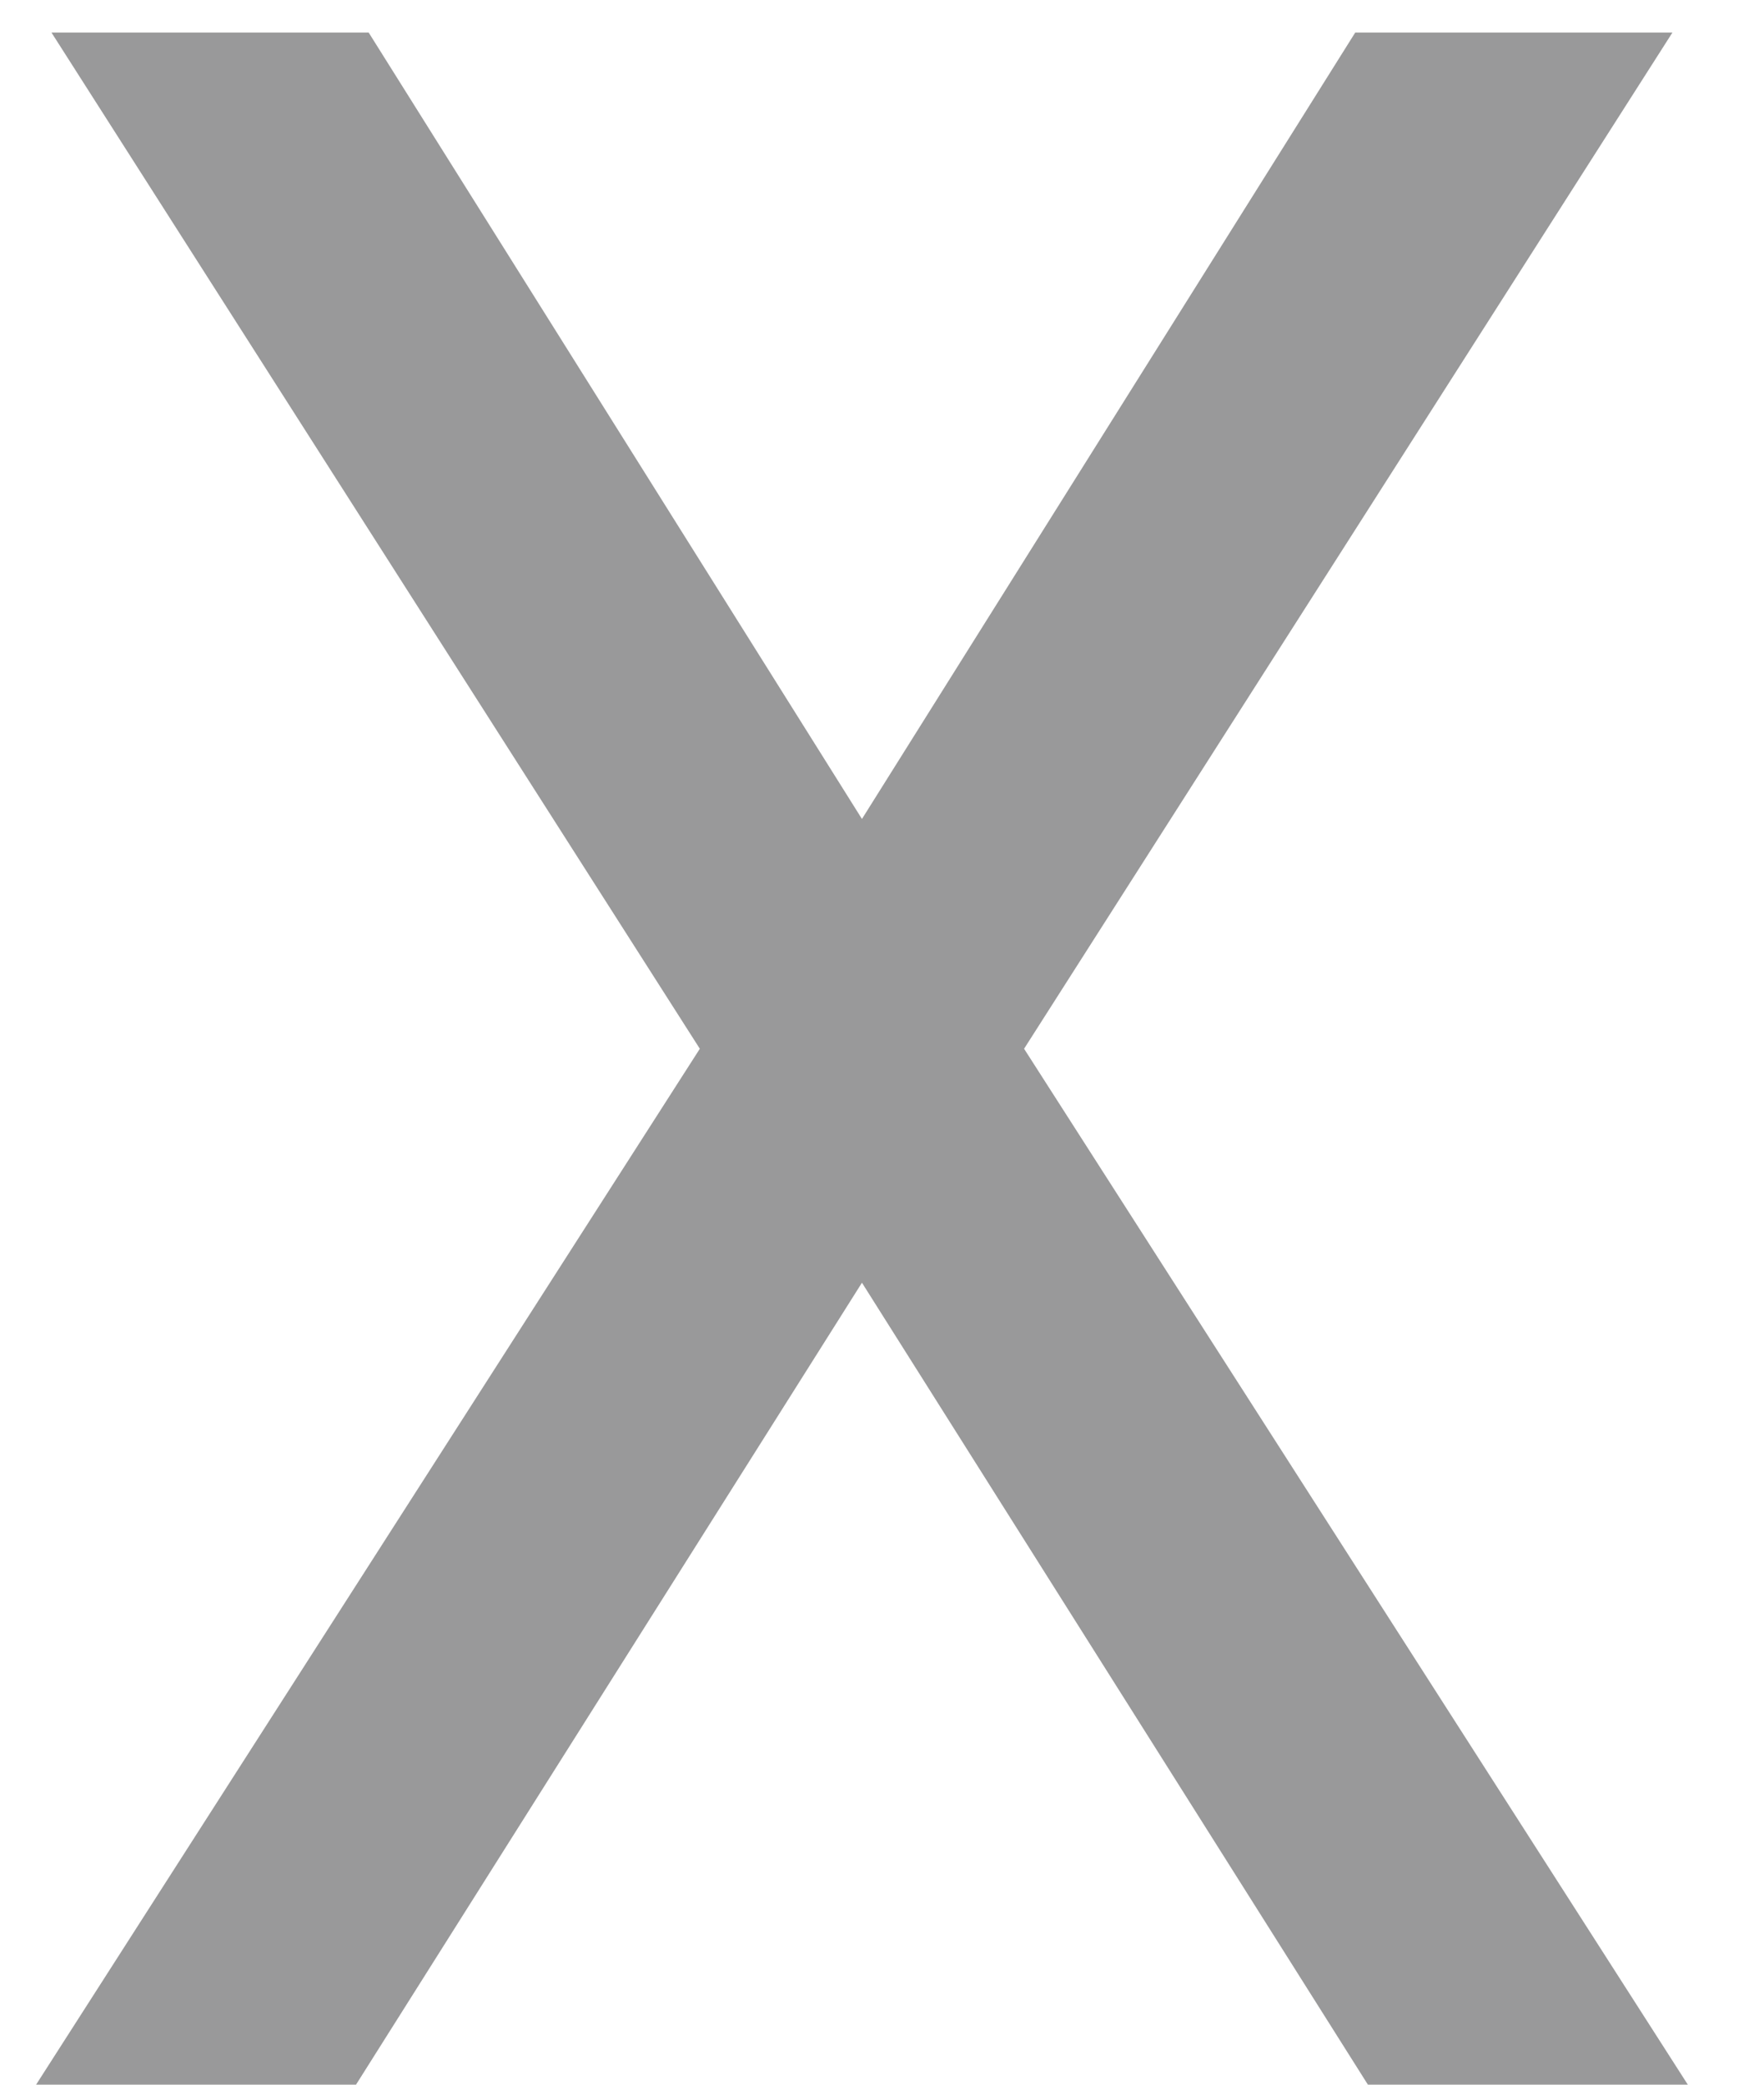 <?xml version="1.0" encoding="UTF-8"?> <svg xmlns="http://www.w3.org/2000/svg" width="11" height="13" viewBox="0 0 11 13" fill="none"><path d="M2.299 0.203L5.375 5.107L8.451 0.203H10.429L6.386 6.54L10.525 13H8.53L5.375 7.999L2.22 13H0.225L4.364 6.54L0.321 0.203H2.299Z" fill="#99999A"></path></svg> 